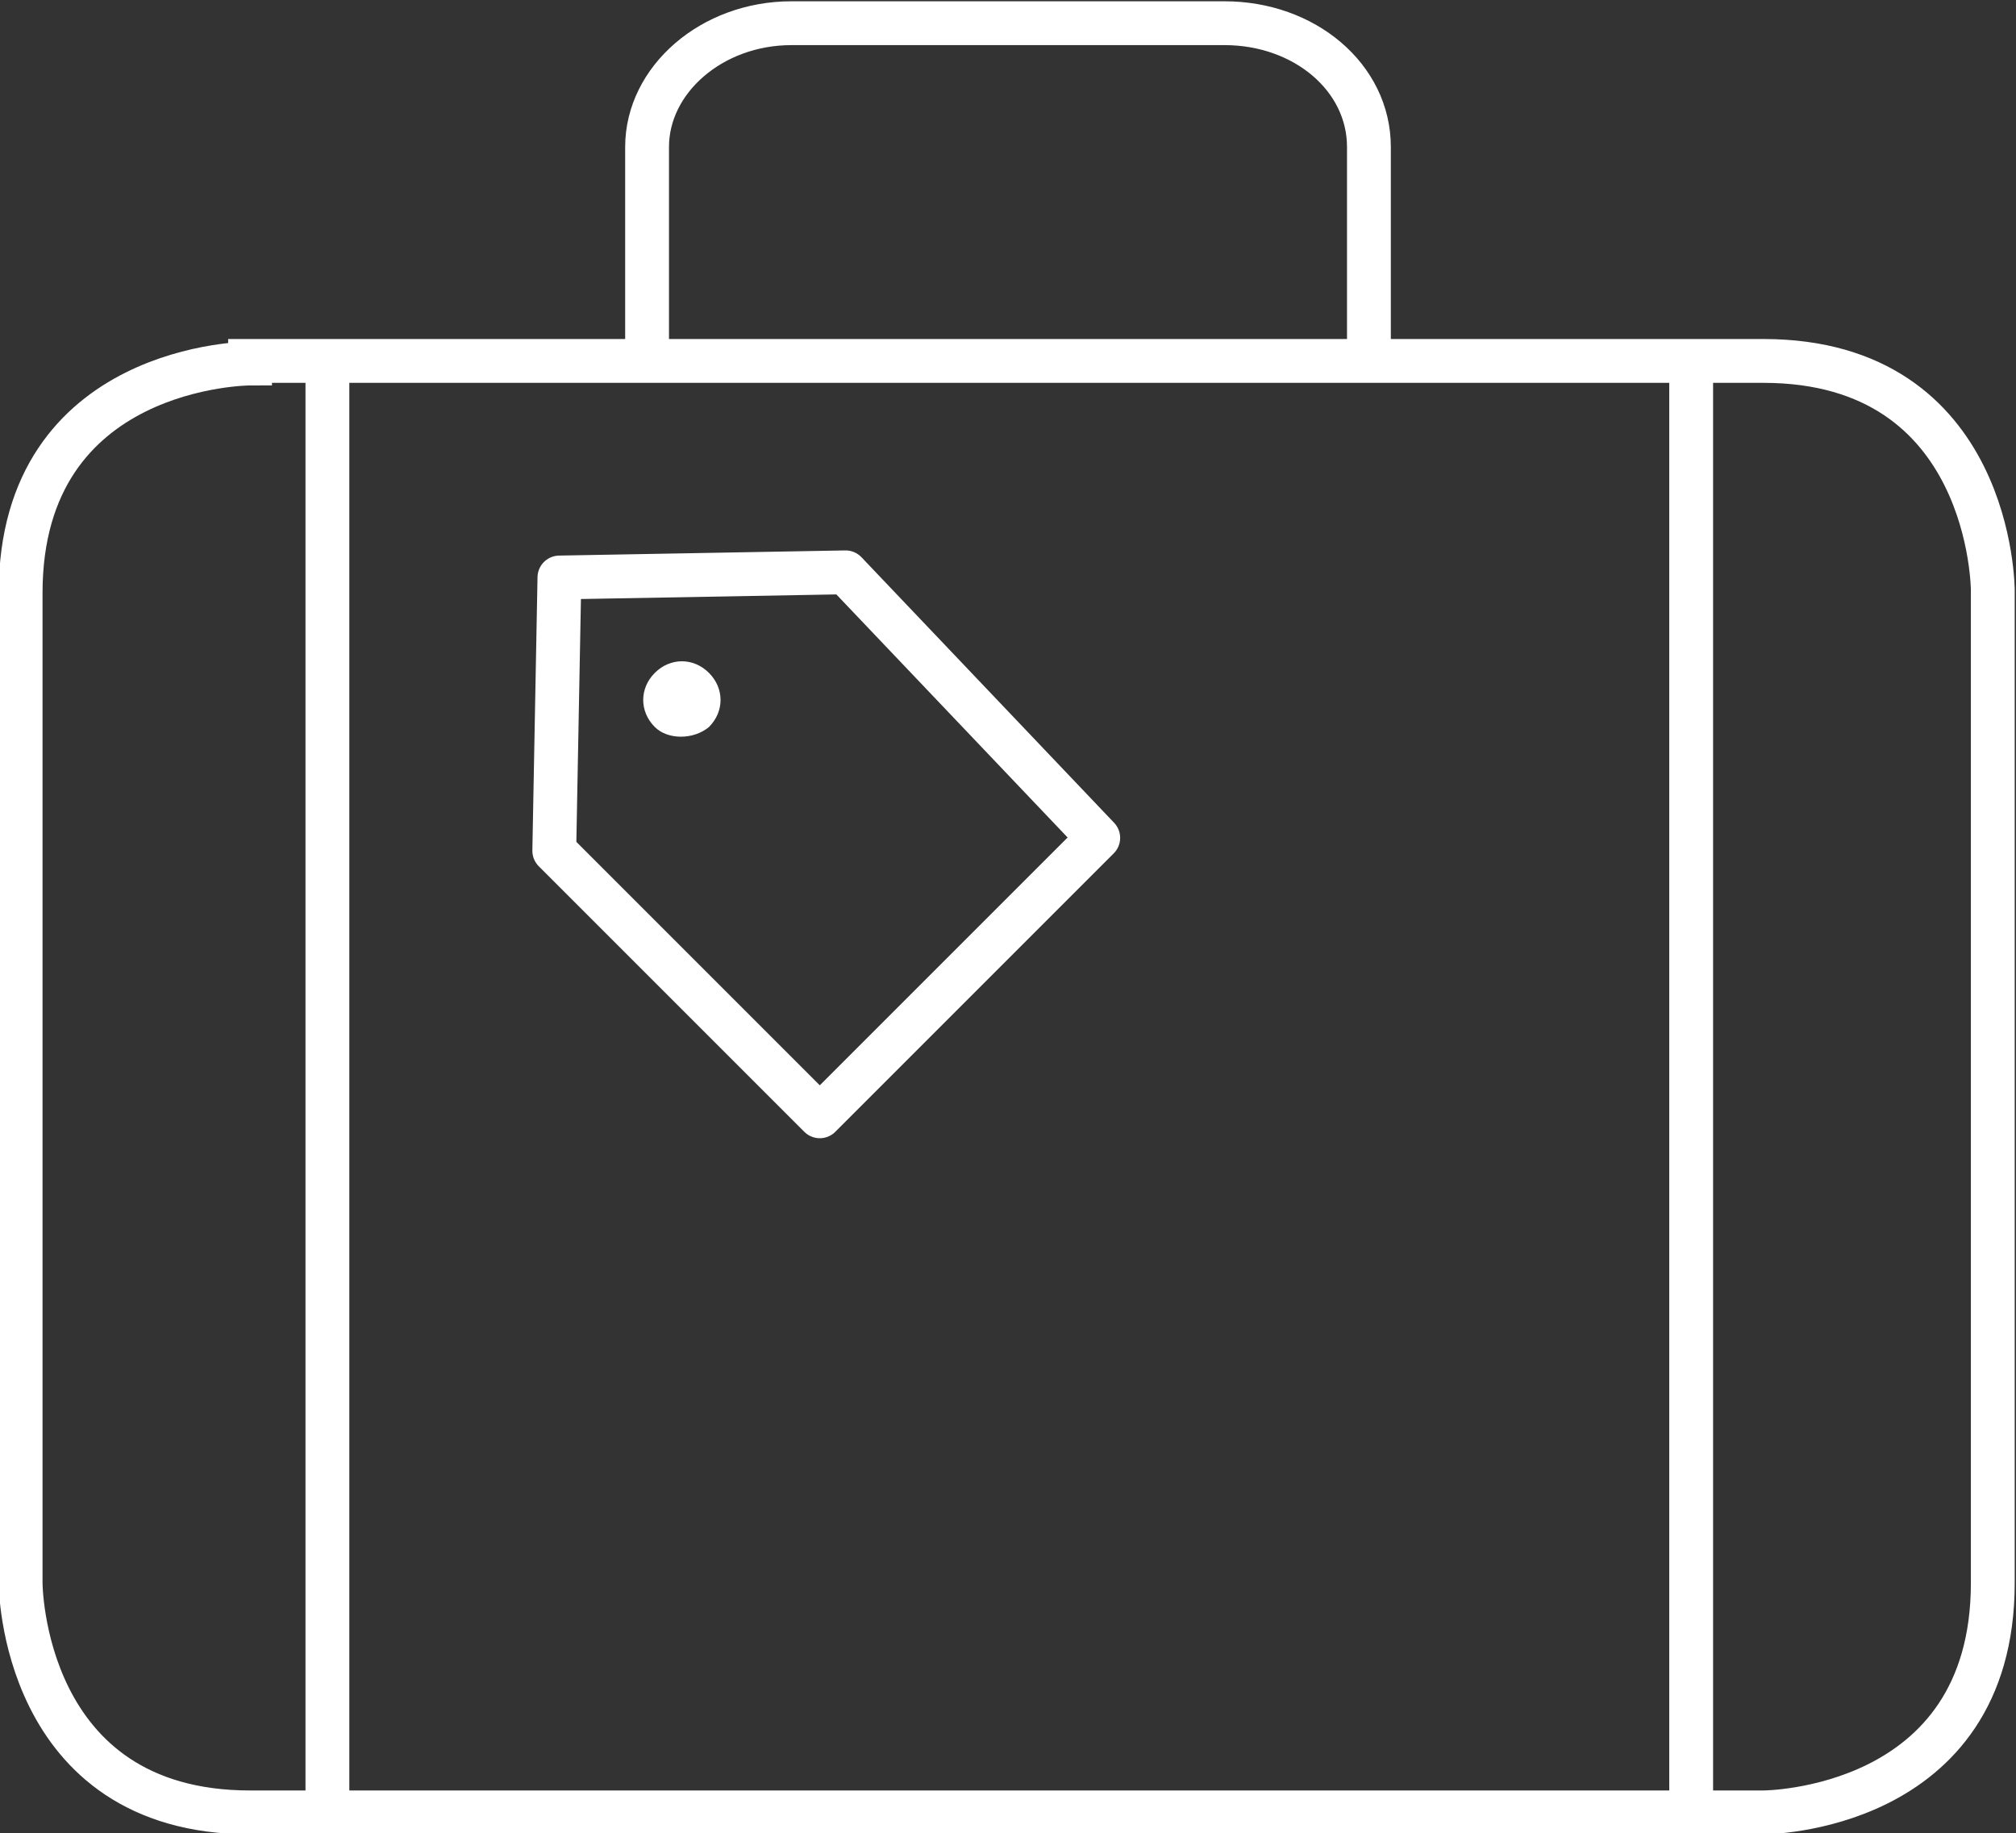 <?xml version="1.0" encoding="utf-8"?>
<!-- Generator: Adobe Illustrator 23.1.1, SVG Export Plug-In . SVG Version: 6.00 Build 0)  -->
<svg version="1.1" id="Ebene_1" xmlns="http://www.w3.org/2000/svg" xmlns:xlink="http://www.w3.org/1999/xlink" x="0px" y="0px"
	 viewBox="0 0 78.2 71.1" style="enable-background:new 0 0 78.2 71.1;" xml:space="preserve">
<rect x="0" y="0" width="78.2" height="71.1" fill="#333333" stroke="none"/>
<style type="text/css">
	.st0{fill:#00B980;stroke:#000000;stroke-miterlimit:10;}
	.st1{clip-path:url(#SVGID_2_);fill:none;stroke:#FFFFFF;stroke-width:1.7;stroke-linecap:round;stroke-linejoin:round;}
	.st2{clip-path:url(#SVGID_2_);fill:none;stroke:#FFFFFF;stroke-width:1.7;}
	.st3{fill:none;stroke:#FFFFFF;stroke-width:1.7;stroke-linecap:round;stroke-linejoin:round;}
	.st4{clip-path:url(#SVGID_4_);fill:#FFFFFF;}
</style>
<rect x="-512" y="-122.8" class="st0" width="340" height="221"/>
<g>
	<defs>
		<rect id="SVGID_1_" width="78.2" height="71.1"/>
	</defs>
	<clipPath id="SVGID_2_">
		<use xlink:href="#SVGID_1_"  style="overflow:visible;"/>
	</clipPath>
	<path class="st1" d="M53.1,13.6V5.7c0-2.7-2.5-4.8-5.6-4.8H30.7c-3.1,0-5.6,2.2-5.6,4.8v7.9"/>
	<path class="st2" d="M9.7,14.1c0,0-8.9,0-8.9,8.9v38.4c0,0,0,8.9,8.9,8.9h58.7c0,0,8.9,0,8.9-8.9V22.9c0,0,0-8.9-8.9-8.9H9.7z"/>
	<line class="st2" x1="12.7" y1="14.8" x2="12.7" y2="70.3"/>
	<line class="st2" x1="65.6" y1="14.8" x2="65.6" y2="70.3"/>
</g>
<polygon class="st3" points="42.6,32.5 32.8,22.2 21.7,22.4 21.5,33 31.8,43.3 "/>
<g>
	<defs>
		<rect id="SVGID_3_" width="78.2" height="71.1"/>
	</defs>
	<clipPath id="SVGID_4_">
		<use xlink:href="#SVGID_3_"  style="overflow:visible;"/>
	</clipPath>
	<path class="st4" d="M27.5,28.2c0.6-0.6,0.6-1.5,0-2.1c-0.6-0.6-1.5-0.6-2.1,0c-0.6,0.6-0.6,1.5,0,2.1
		C25.9,28.7,26.9,28.7,27.5,28.2"/>
</g>
</svg>
